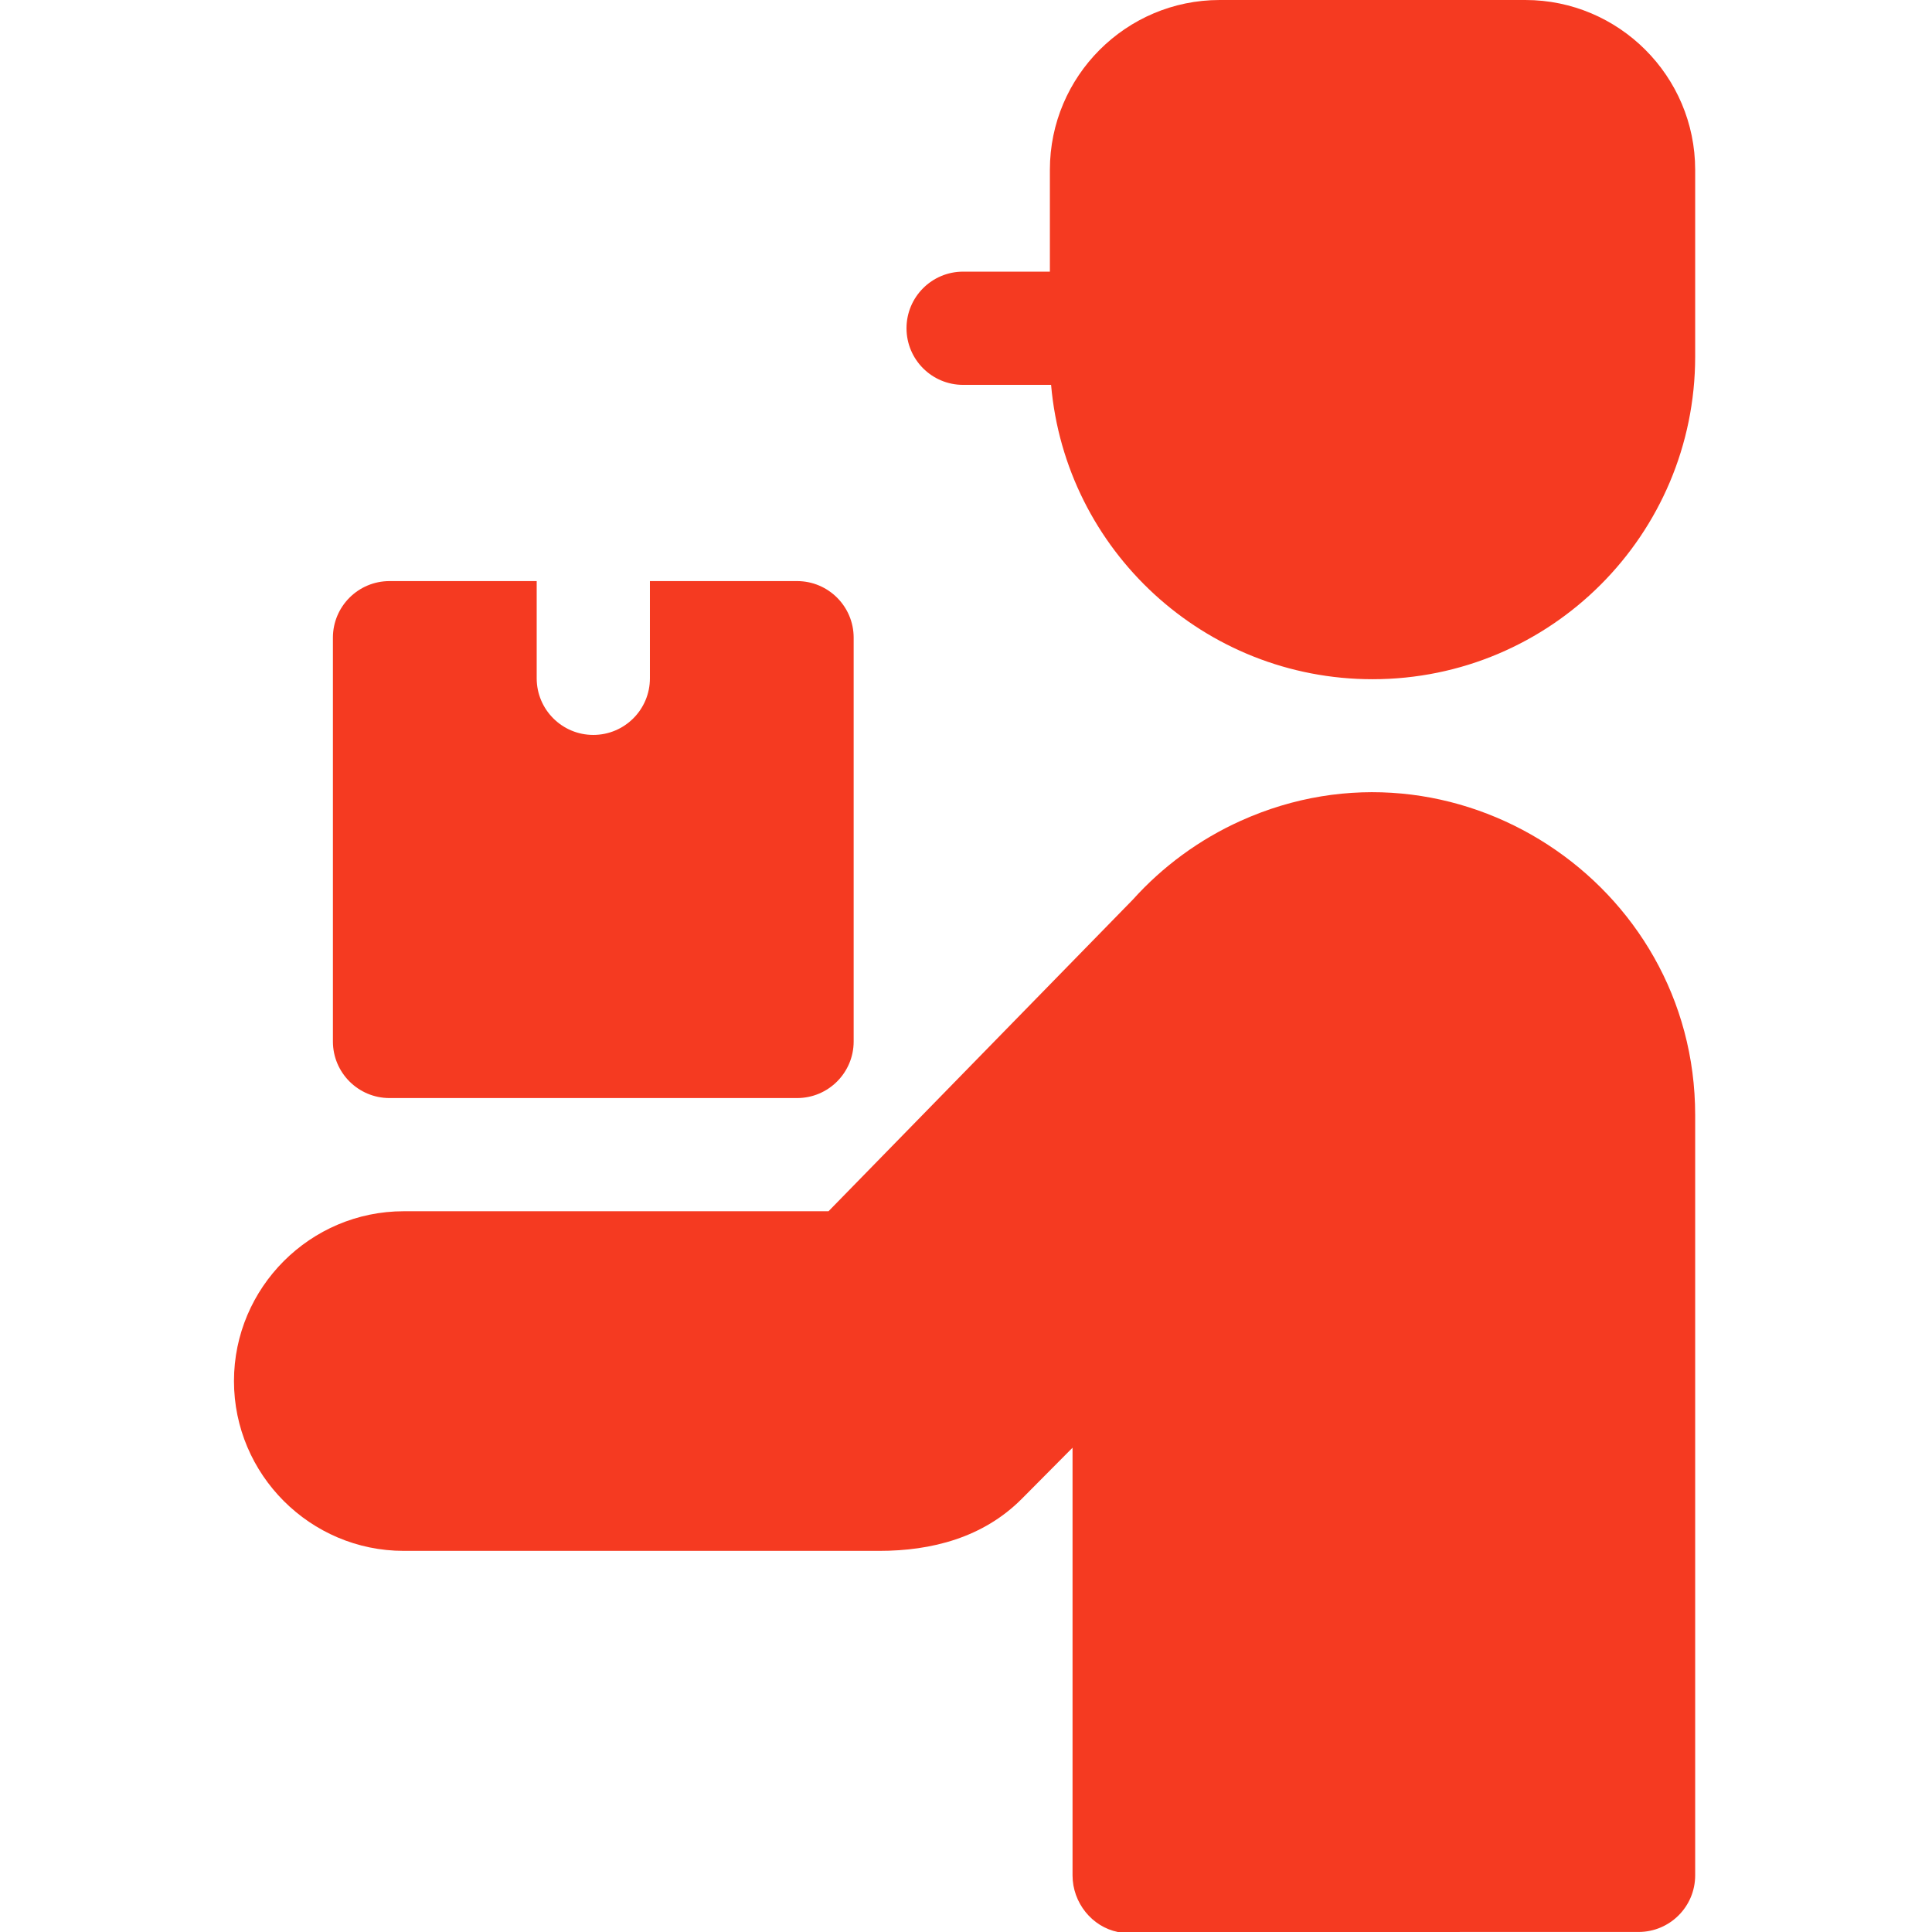 <svg width="48" height="48" viewBox="0 0 48 48" fill="none" xmlns="http://www.w3.org/2000/svg">
<path fill-rule="evenodd" clip-rule="evenodd" d="M37.897 0H30.303C27.977 0 26.084 1.893 26.084 4.219V6.749H23.928C23.151 6.749 22.522 7.379 22.522 8.155C22.522 8.932 23.151 9.562 23.928 9.562H26.114C26.472 13.676 29.927 16.875 34.1 16.875C38.526 16.875 42.116 13.285 42.116 8.859C42.116 7.314 42.116 5.765 42.116 4.219C42.116 1.893 40.222 0 37.897 0Z" fill="#F53A21"/>
<path fill-rule="evenodd" clip-rule="evenodd" d="M30.823 20.394C29.797 20.857 28.885 21.528 28.144 22.352L20.584 30.093H10.031C7.708 30.093 5.813 31.989 5.813 34.312C5.813 36.635 7.708 38.531 10.031 38.531H21.844C23.14 38.531 24.425 38.206 25.39 37.234L26.647 35.968V46.593C26.647 47.274 27.131 47.87 27.773 48L40.711 47.999C41.487 47.998 42.116 47.369 42.116 46.593V27.703C42.116 21.928 36.117 18.004 30.823 20.394Z" fill="#F53A21"/>
<path fill-rule="evenodd" clip-rule="evenodd" d="M9.678 27.281H19.803C20.58 27.281 21.209 26.651 21.209 25.875V15.843C21.209 15.067 20.58 14.437 19.803 14.437H16.147V16.853C16.147 17.629 15.517 18.259 14.74 18.259C13.964 18.259 13.334 17.629 13.334 16.853V14.437H9.678C8.901 14.437 8.271 15.067 8.271 15.843V25.875C8.271 26.651 8.901 27.281 9.678 27.281Z" fill="#F53A21"/>
</svg>
